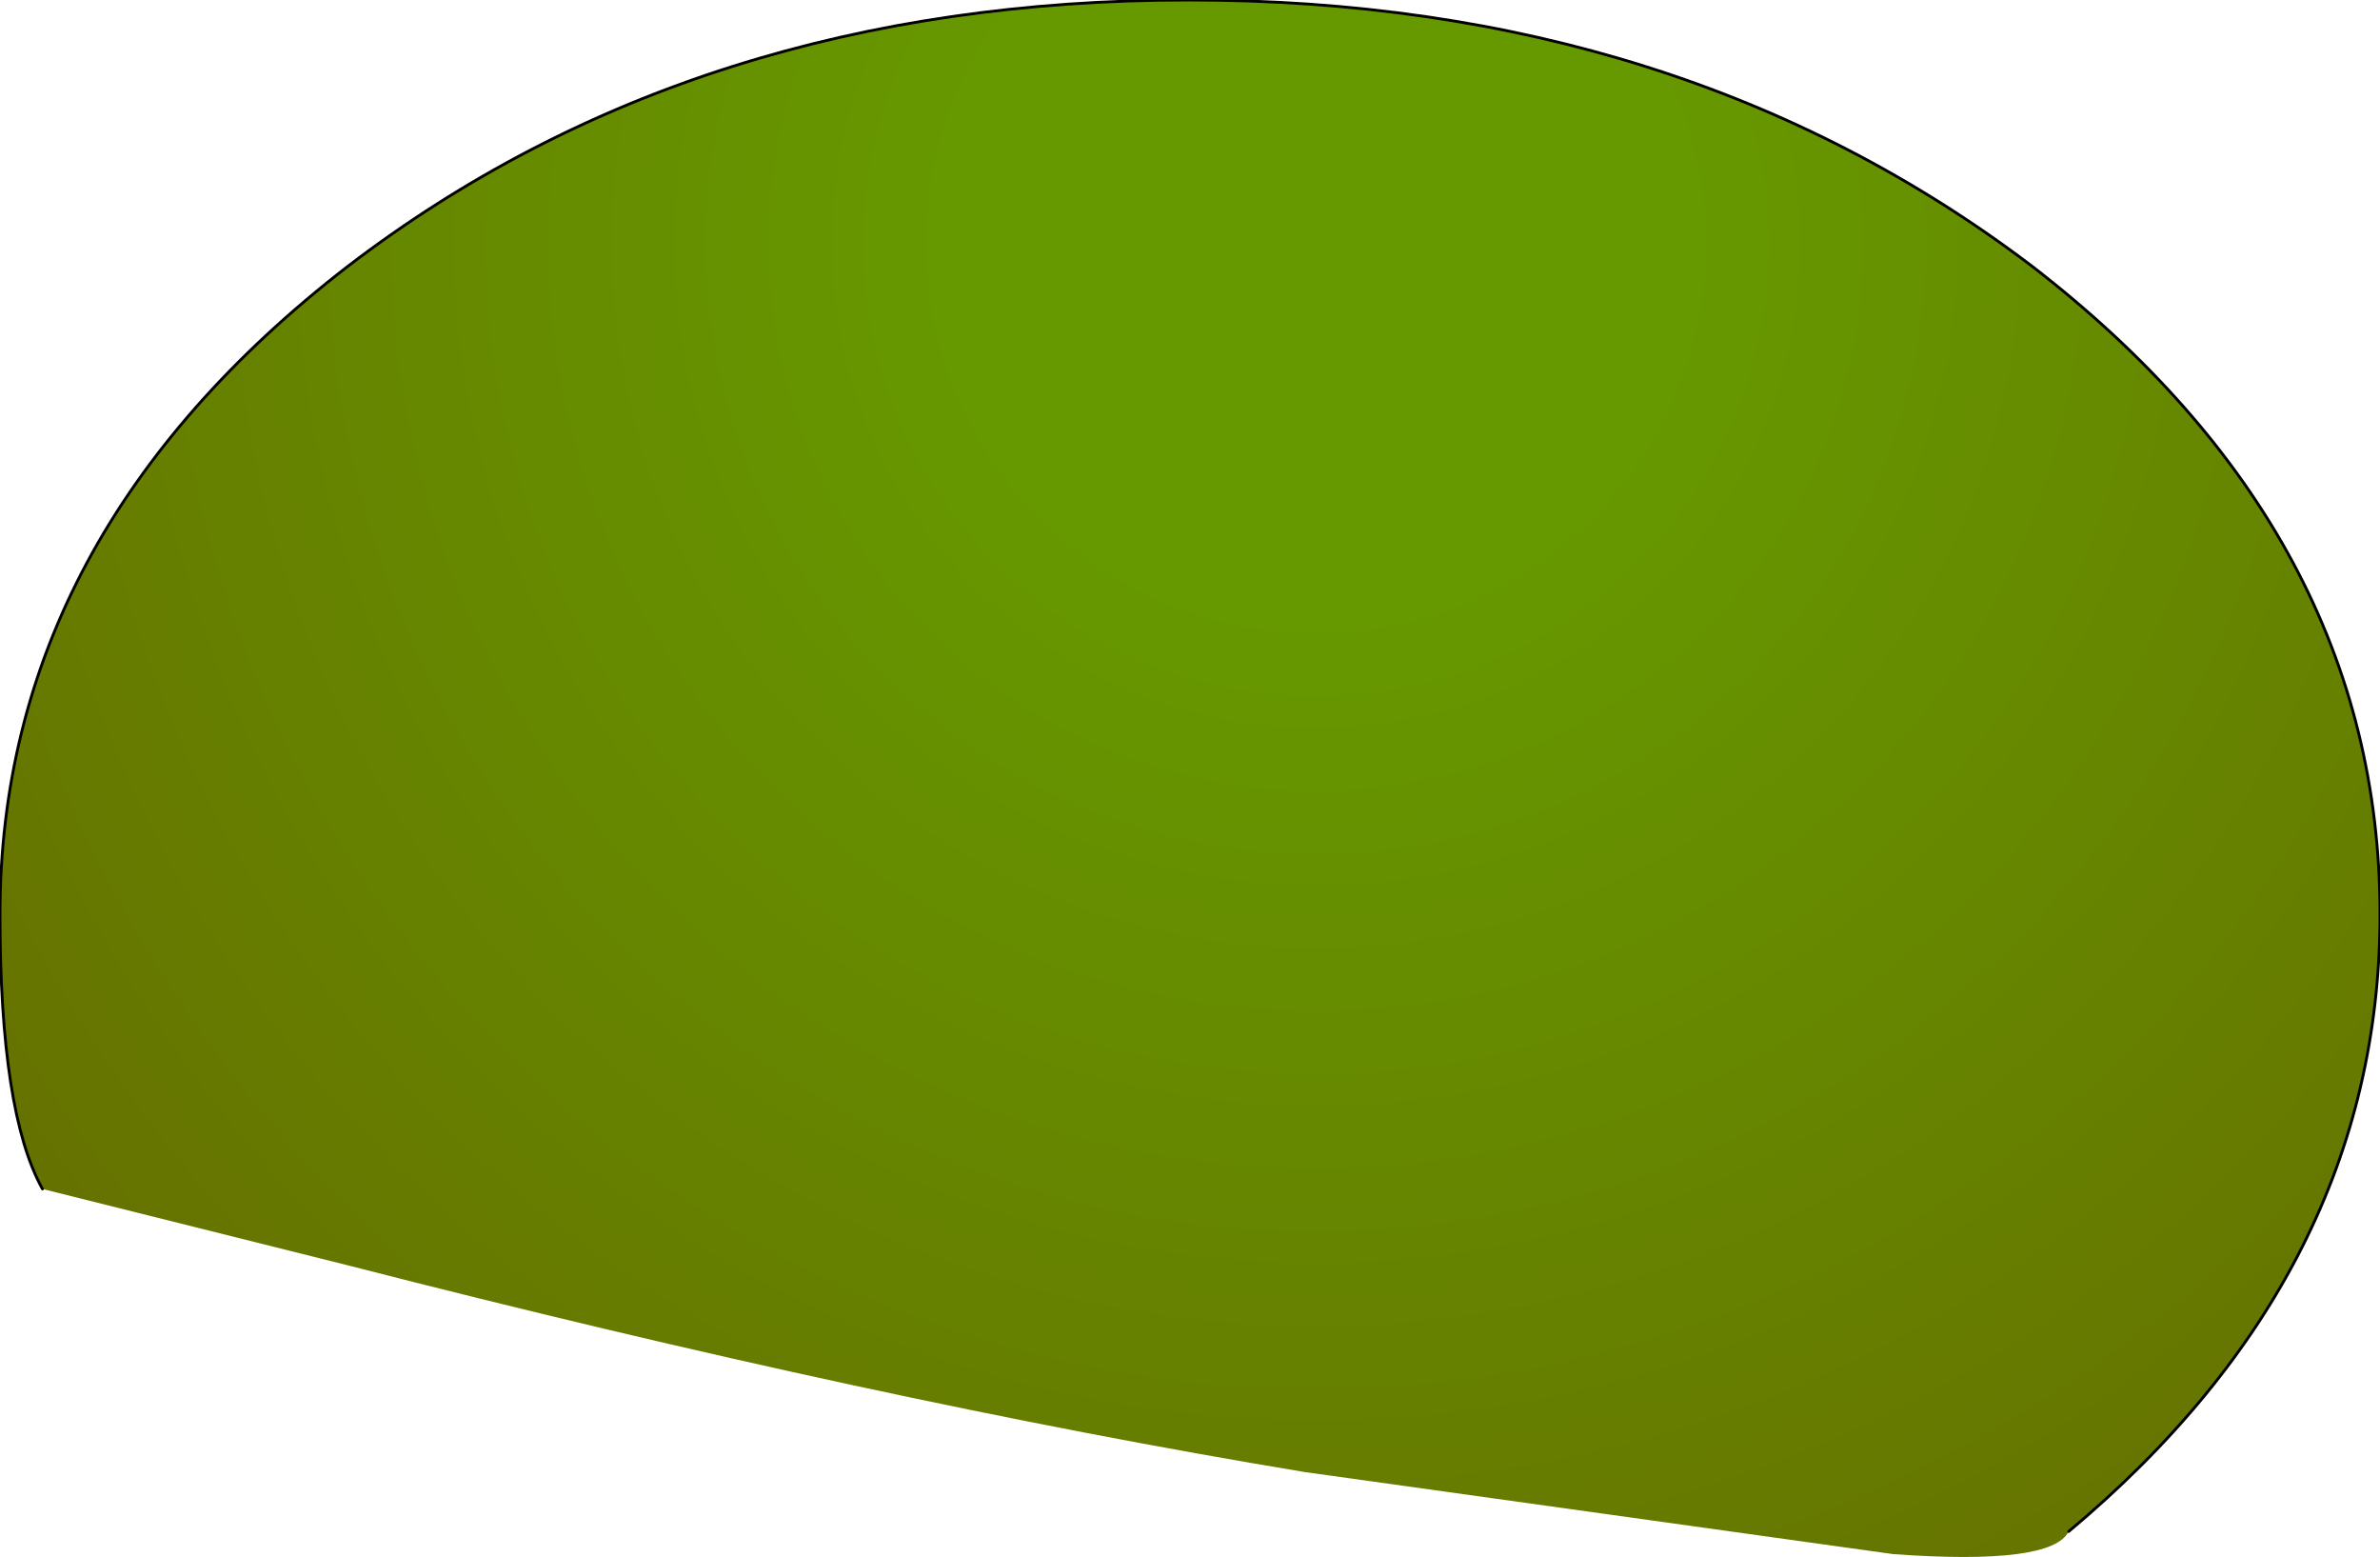 <?xml version="1.0" encoding="UTF-8" standalone="no"?>
<svg xmlns:xlink="http://www.w3.org/1999/xlink" height="27.5px" width="42.05px" xmlns="http://www.w3.org/2000/svg">
  <g transform="matrix(1.0, 0.0, 0.0, 1.0, 21.0, 16.15)">
    <path d="M-20.25 4.85 Q-21.0 3.5 -21.0 0.0 -21.0 -6.7 -14.85 -11.45 -8.7 -16.15 0.0 -16.15 8.7 -16.15 14.9 -11.45 21.05 -6.7 21.05 0.0 21.05 6.3 15.55 10.9 15.25 11.5 12.45 11.3 L2.05 9.85 Q-5.5 8.6 -14.85 6.2 L-20.25 4.85" fill="url(#gradient0)" fill-rule="evenodd" stroke="none"/>
    <path d="M-20.25 4.85 Q-21.0 3.5 -21.0 0.0 -21.0 -6.7 -14.85 -11.45 -8.7 -16.15 0.0 -16.15 8.7 -16.15 14.9 -11.45 21.05 -6.7 21.05 0.0 21.05 6.3 15.55 10.9" fill="none" stroke="#000000" stroke-linecap="round" stroke-linejoin="round" stroke-width="0.05"/>
  </g>
  <defs>
    <radialGradient cx="0" cy="0" gradientTransform="matrix(0.042, 0.0, 0.0, 0.042, 2.25, -11.85)" gradientUnits="userSpaceOnUse" id="gradient0" r="819.2" spreadMethod="pad">
      <stop offset="0.176" stop-color="#669900"/>
      <stop offset="1.0" stop-color="#666600"/>
    </radialGradient>
  </defs>
</svg>
